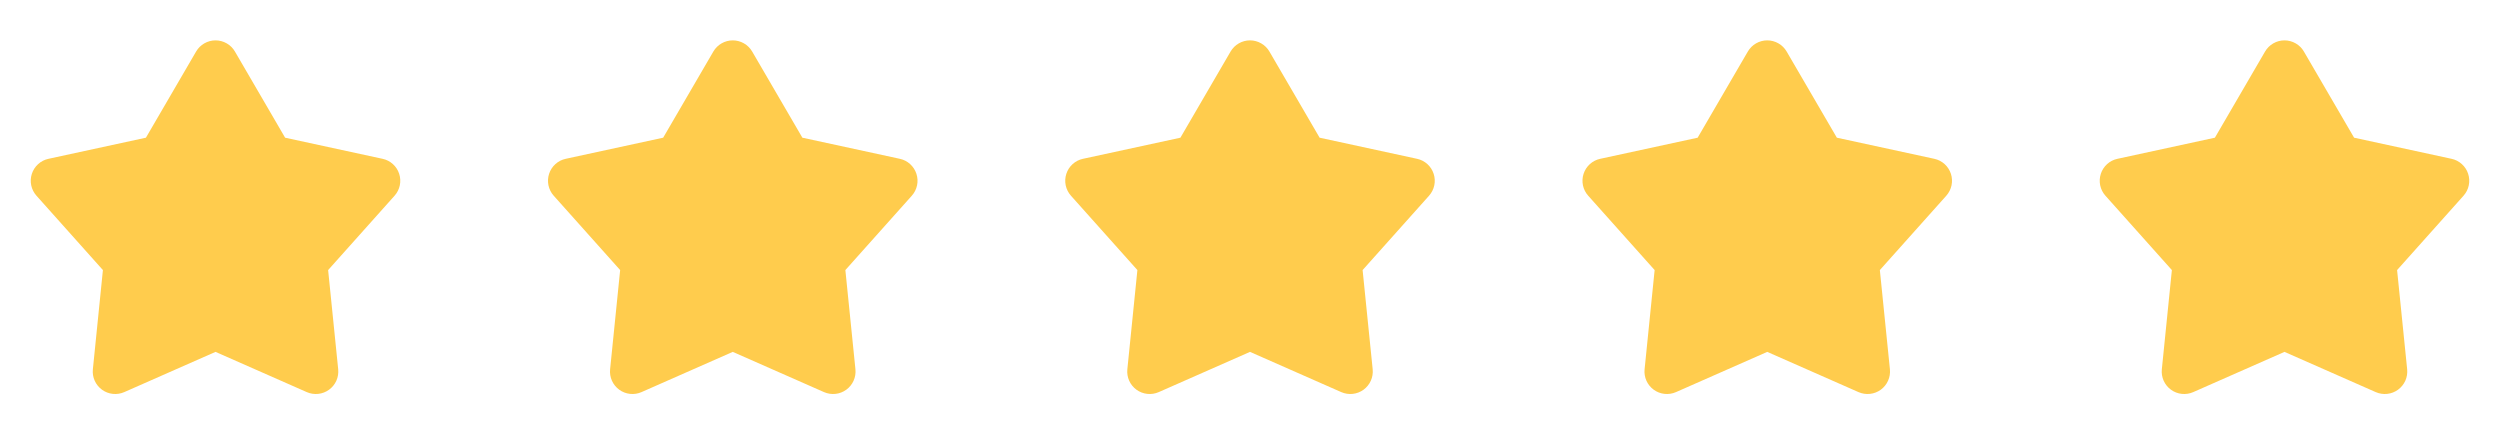 <svg width="116" height="20" viewBox="0 0 116 20" fill="none" xmlns="http://www.w3.org/2000/svg">
<path d="M9.1 2.39C9.192 2.233 9.323 2.102 9.481 2.012C9.639 1.921 9.818 1.873 10 1.873C10.182 1.873 10.361 1.921 10.519 2.012C10.677 2.102 10.809 2.233 10.9 2.39L13.229 6.389L17.753 7.369C17.931 7.407 18.096 7.492 18.23 7.614C18.366 7.736 18.466 7.892 18.522 8.065C18.579 8.238 18.588 8.423 18.551 8.601C18.514 8.779 18.43 8.944 18.309 9.08L15.225 12.531L15.692 17.135C15.71 17.317 15.681 17.5 15.607 17.666C15.532 17.832 15.415 17.976 15.268 18.083C15.12 18.19 14.948 18.257 14.766 18.276C14.585 18.296 14.402 18.267 14.235 18.194L10 16.327L5.765 18.194C5.599 18.267 5.416 18.296 5.234 18.276C5.053 18.257 4.88 18.19 4.733 18.083C4.585 17.976 4.469 17.832 4.394 17.666C4.32 17.5 4.29 17.317 4.309 17.135L4.775 12.531L1.692 9.081C1.571 8.945 1.487 8.78 1.449 8.602C1.412 8.423 1.421 8.238 1.478 8.065C1.534 7.892 1.635 7.736 1.77 7.614C1.905 7.492 2.07 7.407 2.248 7.369L6.771 6.389L9.1 2.39Z" fill="#FFCC4D"/>
<path d="M33.1 2.39C33.192 2.233 33.323 2.102 33.481 2.012C33.639 1.921 33.818 1.873 34 1.873C34.182 1.873 34.361 1.921 34.519 2.012C34.677 2.102 34.809 2.233 34.9 2.39L37.23 6.389L41.753 7.369C41.931 7.407 42.096 7.492 42.23 7.614C42.365 7.736 42.466 7.892 42.522 8.065C42.579 8.238 42.589 8.423 42.551 8.601C42.514 8.779 42.43 8.944 42.309 9.08L39.225 12.531L39.692 17.135C39.71 17.317 39.681 17.5 39.606 17.666C39.532 17.832 39.415 17.976 39.268 18.083C39.12 18.19 38.948 18.257 38.766 18.276C38.585 18.296 38.402 18.267 38.235 18.194L34 16.327L29.765 18.194C29.599 18.267 29.416 18.296 29.234 18.276C29.053 18.257 28.88 18.19 28.733 18.083C28.585 17.976 28.469 17.832 28.394 17.666C28.32 17.5 28.29 17.317 28.309 17.135L28.775 12.531L25.692 9.081C25.57 8.945 25.487 8.78 25.449 8.602C25.412 8.423 25.421 8.238 25.478 8.065C25.534 7.892 25.635 7.736 25.77 7.614C25.905 7.492 26.07 7.407 26.248 7.369L30.771 6.389L33.1 2.39Z" fill="#FFCC4D"/>
<path d="M57.1 2.39C57.192 2.233 57.323 2.102 57.481 2.012C57.639 1.921 57.818 1.873 58 1.873C58.182 1.873 58.361 1.921 58.519 2.012C58.677 2.102 58.809 2.233 58.9 2.39L61.23 6.389L65.753 7.369C65.931 7.407 66.096 7.492 66.231 7.614C66.365 7.736 66.466 7.892 66.522 8.065C66.579 8.238 66.588 8.423 66.551 8.601C66.513 8.779 66.43 8.944 66.309 9.08L63.225 12.531L63.692 17.135C63.71 17.317 63.681 17.5 63.606 17.666C63.532 17.832 63.415 17.976 63.268 18.083C63.12 18.19 62.948 18.257 62.766 18.276C62.585 18.296 62.402 18.267 62.235 18.194L58 16.327L53.765 18.194C53.599 18.267 53.416 18.296 53.234 18.276C53.053 18.257 52.88 18.19 52.733 18.083C52.585 17.976 52.469 17.832 52.394 17.666C52.32 17.5 52.29 17.317 52.309 17.135L52.775 12.531L49.692 9.081C49.571 8.945 49.487 8.78 49.449 8.602C49.412 8.423 49.421 8.238 49.478 8.065C49.534 7.892 49.635 7.736 49.77 7.614C49.905 7.492 50.07 7.407 50.248 7.369L54.771 6.389L57.1 2.39Z" fill="#FFCC4D"/>
<path d="M81.1 2.39C81.192 2.233 81.323 2.102 81.481 2.012C81.639 1.921 81.818 1.873 82 1.873C82.183 1.873 82.361 1.921 82.519 2.012C82.677 2.102 82.809 2.233 82.9 2.39L85.23 6.389L89.753 7.369C89.931 7.407 90.096 7.492 90.231 7.614C90.365 7.736 90.466 7.892 90.522 8.065C90.579 8.238 90.588 8.423 90.551 8.601C90.513 8.779 90.43 8.944 90.309 9.08L87.225 12.531L87.692 17.135C87.71 17.317 87.681 17.5 87.606 17.666C87.532 17.832 87.415 17.976 87.268 18.083C87.121 18.19 86.948 18.257 86.766 18.276C86.585 18.296 86.402 18.267 86.235 18.194L82 16.327L77.765 18.194C77.599 18.267 77.415 18.296 77.234 18.276C77.053 18.257 76.88 18.19 76.733 18.083C76.585 17.976 76.469 17.832 76.394 17.666C76.32 17.5 76.29 17.317 76.309 17.135L76.775 12.531L73.692 9.081C73.57 8.945 73.487 8.78 73.449 8.602C73.412 8.423 73.421 8.238 73.478 8.065C73.534 7.892 73.635 7.736 73.77 7.614C73.905 7.492 74.07 7.407 74.248 7.369L78.771 6.389L81.1 2.39Z" fill="#FFCC4D"/>
<path d="M105.1 2.39C105.192 2.233 105.323 2.102 105.481 2.012C105.639 1.921 105.818 1.873 106 1.873C106.182 1.873 106.361 1.921 106.519 2.012C106.677 2.102 106.809 2.233 106.9 2.39L109.23 6.389L113.753 7.369C113.931 7.407 114.095 7.492 114.23 7.614C114.366 7.736 114.466 7.892 114.522 8.065C114.579 8.238 114.588 8.423 114.551 8.601C114.514 8.779 114.43 8.944 114.309 9.08L111.225 12.531L111.692 17.135C111.71 17.317 111.681 17.5 111.607 17.666C111.532 17.832 111.415 17.976 111.268 18.083C111.121 18.19 110.948 18.257 110.766 18.276C110.585 18.296 110.402 18.267 110.235 18.194L106 16.327L101.765 18.194C101.599 18.267 101.416 18.296 101.234 18.276C101.053 18.257 100.88 18.19 100.733 18.083C100.585 17.976 100.469 17.832 100.394 17.666C100.32 17.5 100.29 17.317 100.309 17.135L100.775 12.531L97.692 9.081C97.57 8.945 97.487 8.78 97.449 8.602C97.412 8.423 97.421 8.238 97.478 8.065C97.534 7.892 97.635 7.736 97.77 7.614C97.905 7.492 98.07 7.407 98.248 7.369L102.771 6.389L105.1 2.39Z" fill="#FFCC4D"/>
</svg>
